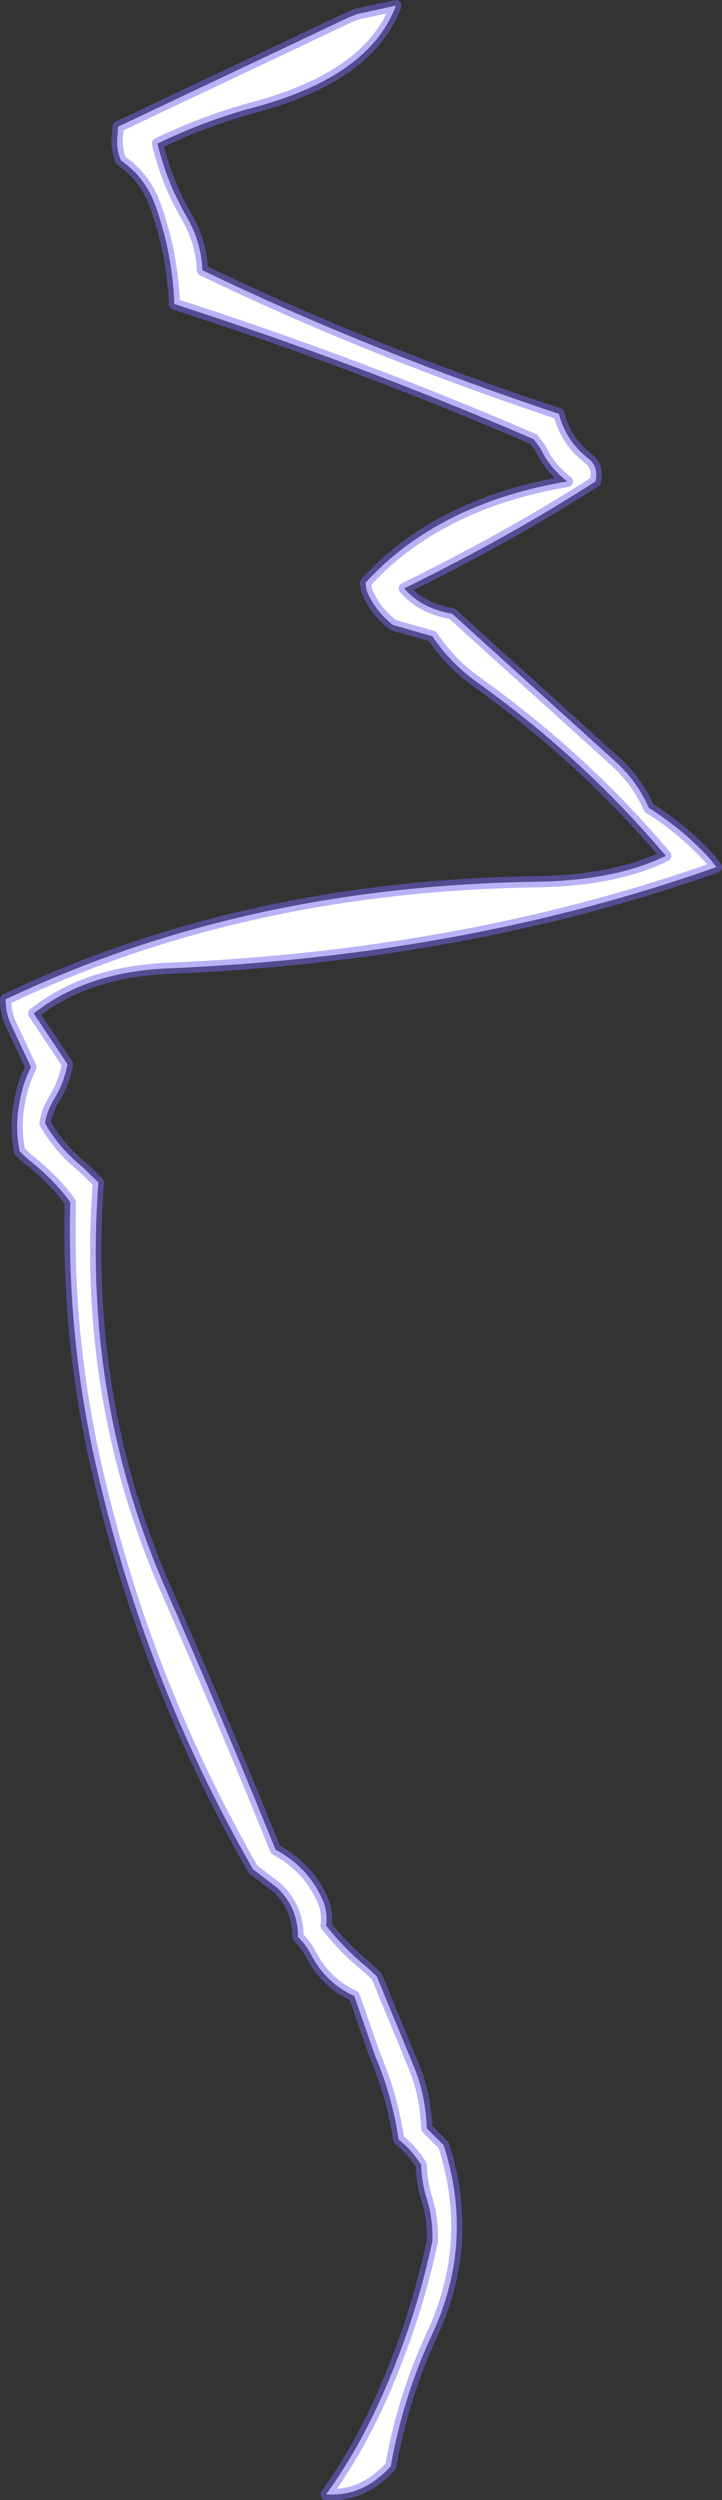 <?xml version="1.0" encoding="UTF-8" standalone="no"?>
<svg xmlns:xlink="http://www.w3.org/1999/xlink" height="222.0px" width="64.2px" xmlns="http://www.w3.org/2000/svg">
  <rect width="100%" height="100%" fill="#333333" stroke="none"/>
  <g transform="matrix(1.0, 0.0, 0.0, 1.0, 33.7, 107.5)">
    <path d="M1.25 -52.0 Q-0.35 -53.25 -1.1 -55.05 L-1.2 -55.75 Q5.25 -62.8 16.75 -64.75 15.2 -65.9 14.35 -67.7 L13.75 -68.5 Q-1.75 -75.2 -18.2 -80.5 -18.35 -84.9 -19.85 -89.15 -20.75 -91.75 -22.95 -93.25 -23.4 -94.35 -23.25 -95.5 L-23.2 -96.25 -2.7 -105.95 -1.95 -106.25 1.5 -107.0 Q-0.85 -100.65 -11.35 -97.9 -15.55 -96.75 -19.7 -94.75 -18.85 -91.25 -17.1 -88.25 -15.8 -86.0 -15.7 -83.5 -0.85 -76.35 16.0 -70.75 16.6 -68.35 18.6 -66.8 19.55 -66.05 19.25 -64.75 11.9 -60.0 2.25 -55.25 3.7 -53.5 6.5 -53.0 L21.1 -39.8 Q23.0 -38.05 24.0 -35.75 27.05 -33.85 29.45 -31.2 L30.0 -30.5 Q7.7 -22.6 -18.95 -21.5 -26.1 -21.15 -30.7 -17.5 L-28.7 -14.5 -27.7 -13.0 Q-28.0 -11.4 -28.8 -10.05 -29.5 -8.95 -29.7 -7.75 -28.45 -5.55 -26.35 -3.85 L-24.95 -2.5 Q-26.4 16.65 -18.9 33.75 -13.9 45.15 -9.2 56.75 -6.25 58.35 -5.0 61.25 -4.55 62.3 -4.7 63.5 -3.05 65.6 -1.0 67.25 L-0.2 68.0 3.2 76.25 Q4.15 78.7 4.25 81.5 L5.75 83.0 Q8.55 91.7 4.65 99.95 2.1 105.5 1.05 111.5 -1.45 114.25 -4.7 114.0 -0.75 108.6 2.15 100.6 3.75 96.2 4.75 91.5 4.8 89.4 4.2 87.6 3.8 86.25 3.75 84.75 2.95 83.45 1.75 82.5 1.2 78.7 -0.35 75.05 L-2.2 69.75 Q-4.7 68.6 -6.0 66.15 -6.45 65.25 -7.2 64.5 -7.2 61.85 -9.1 60.1 L-11.2 58.5 Q-21.15 41.15 -25.4 21.55 -27.75 10.65 -27.45 -0.75 -28.95 -2.8 -31.2 -4.55 L-31.95 -5.25 Q-32.4 -7.45 -31.95 -9.7 -31.7 -11.2 -30.95 -12.75 L-32.8 -16.7 Q-33.2 -17.65 -33.2 -18.75 -12.15 -28.8 14.0 -29.2 21.0 -29.3 25.5 -31.5 18.25 -40.1 8.75 -46.9 6.35 -48.6 4.75 -51.0 L1.25 -52.0" fill="#ffffff" fill-rule="evenodd" stroke="none"/>
    <path d="M1.25 -52.0 Q-0.35 -53.25 -1.1 -55.05 L-1.2 -55.75 Q5.25 -62.8 16.75 -64.75 15.2 -65.9 14.35 -67.7 L13.75 -68.5 Q-1.75 -75.2 -18.2 -80.5 -18.35 -84.9 -19.85 -89.15 -20.75 -91.75 -22.95 -93.25 -23.4 -94.35 -23.25 -95.5 L-23.2 -96.25 -2.7 -105.95 -1.95 -106.25 1.5 -107.0 Q-0.85 -100.65 -11.35 -97.9 -15.55 -96.75 -19.7 -94.75 -18.85 -91.25 -17.1 -88.25 -15.8 -86.0 -15.7 -83.5 -0.85 -76.35 16.0 -70.75 16.6 -68.35 18.6 -66.8 19.55 -66.05 19.25 -64.75 11.9 -60.0 2.25 -55.25 3.7 -53.5 6.5 -53.0 L21.1 -39.8 Q23.0 -38.05 24.0 -35.75 27.05 -33.85 29.45 -31.2 L30.0 -30.5 Q7.7 -22.6 -18.95 -21.5 -26.1 -21.15 -30.7 -17.5 L-28.7 -14.5 -27.7 -13.0 Q-28.0 -11.4 -28.8 -10.05 -29.5 -8.95 -29.7 -7.75 -28.45 -5.55 -26.35 -3.85 L-24.95 -2.5 Q-26.4 16.65 -18.9 33.75 -13.9 45.15 -9.2 56.75 -6.25 58.35 -5.0 61.25 -4.55 62.3 -4.7 63.5 -3.05 65.6 -1.0 67.25 L-0.2 68.0 3.2 76.25 Q4.15 78.7 4.25 81.5 L5.75 83.0 Q8.55 91.7 4.65 99.95 2.1 105.5 1.05 111.5 -1.45 114.25 -4.7 114.0 -0.75 108.6 2.15 100.6 3.75 96.2 4.75 91.5 4.8 89.4 4.2 87.6 3.8 86.25 3.75 84.75 2.95 83.45 1.75 82.5 1.2 78.7 -0.35 75.05 L-2.2 69.75 Q-4.7 68.6 -6.0 66.15 -6.45 65.25 -7.2 64.5 -7.2 61.85 -9.1 60.1 L-11.2 58.5 Q-21.15 41.15 -25.4 21.55 -27.75 10.65 -27.45 -0.75 -28.95 -2.8 -31.2 -4.55 L-31.95 -5.25 Q-32.4 -7.45 -31.95 -9.7 -31.7 -11.2 -30.95 -12.75 L-32.8 -16.7 Q-33.2 -17.65 -33.2 -18.75 -12.15 -28.8 14.0 -29.2 21.0 -29.3 25.5 -31.5 18.25 -40.1 8.75 -46.9 6.35 -48.6 4.75 -51.0 L1.25 -52.0 Z" fill="none" stroke="#7767ed" stroke-linecap="round" stroke-linejoin="round" stroke-opacity="0.502" stroke-width="1.0"/>
  </g>
</svg>
